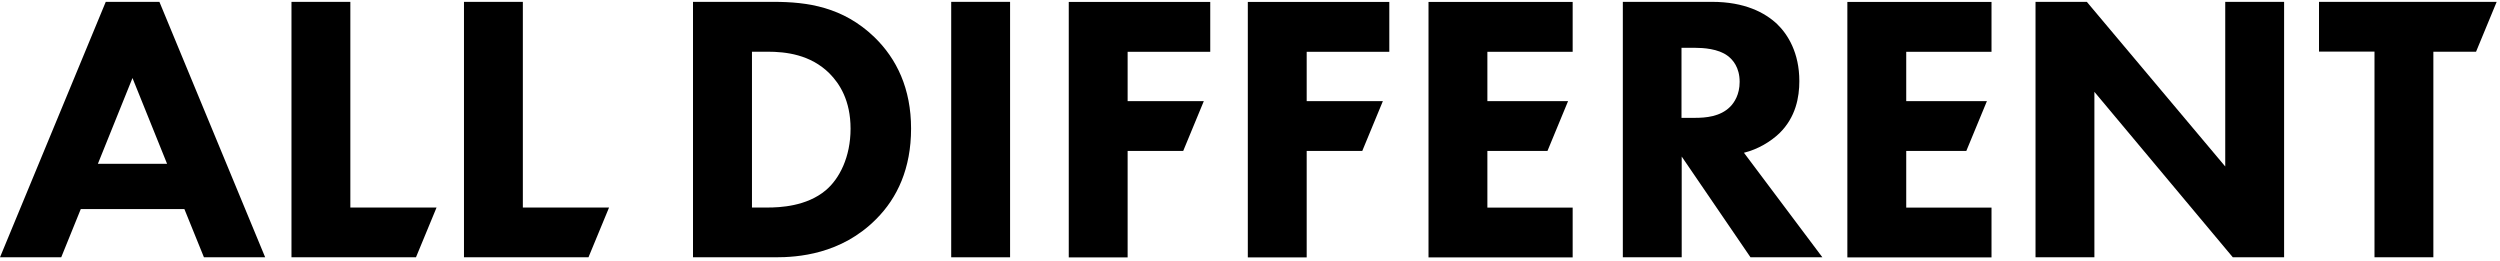 <svg width="354" height="37" viewBox="0 0 354 37" fill="none" xmlns="http://www.w3.org/2000/svg">
<path d="M109.553 0.262C114.322 0.262 119.353 0.972 123.803 5.249C126.993 8.337 129.008 12.57 129.008 18.209C129.008 23.848 127.065 28.024 124.079 31.01C119.092 36.055 112.872 36.432 109.828 36.432H98.129V0.262H109.553ZM106.465 29.386H108.683C110.422 29.386 114.206 29.227 116.917 26.951C118.86 25.327 120.44 22.239 120.44 18.224C120.44 14.208 118.874 11.83 117.468 10.41C114.757 7.699 111.234 7.322 108.697 7.322H106.479V29.386H106.465Z" fill="black"/>
<path d="M143.027 0.262V36.432H134.691V0.262H143.027Z" fill="black"/>
<path d="M242.434 0.262C247.044 0.262 249.915 1.784 251.64 3.408C253.162 4.872 254.786 7.481 254.786 11.482C254.786 13.758 254.293 16.585 251.973 18.861C250.727 20.05 248.944 21.137 246.943 21.63L258.048 36.432H247.871L238.129 22.167V36.432H229.793V0.262H242.463H242.434ZM238.1 16.687H239.999C241.521 16.687 243.58 16.527 244.986 15.121C245.58 14.527 246.334 13.382 246.334 11.598C246.334 9.54 245.363 8.453 244.652 7.916C243.304 6.887 241.13 6.771 240.042 6.771H238.1V16.687Z" fill="black"/>
<path d="M288.23 36.432V0.262H295.494L315.094 23.573V0.262H323.429V36.432H316.166L296.566 13.005V36.432H288.23Z" fill="black"/>
<path d="M171.371 7.321V0.276H151.336V36.446H159.672V21.369H167.544L170.458 14.323H159.672V7.336H171.371V7.321Z" fill="black"/>
<path d="M196.726 7.321V0.276H176.691V36.446H185.027V21.369H192.899L195.813 14.323H185.027V7.336H196.726V7.321Z" fill="black"/>
<path d="M222.689 7.321V0.276H202.277V36.446H222.689V29.401H210.613V21.369H219.123L222.037 14.323H210.613V7.336H222.689V7.321Z" fill="black"/>
<path d="M281.998 7.321V0.276H261.586V36.446H281.998V29.401H269.922V21.369H278.432L281.345 14.323H269.922V7.336H281.998V7.321Z" fill="black"/>
<path d="M49.609 29.386V0.262H41.273V36.432C47.145 36.432 53.016 36.432 58.902 36.432C59.873 34.083 60.844 31.735 61.816 29.386H49.609Z" fill="black"/>
<path d="M74.035 29.386V0.262H65.699V36.432C71.57 36.432 77.442 36.432 83.328 36.432C84.299 34.083 85.27 31.735 86.242 29.386H74.035Z" fill="black"/>
<path d="M353.523 0.262H328.371V7.307H336.228V36.432H344.564V7.322H350.61C351.581 4.973 352.552 2.625 353.523 0.276V0.262Z" fill="black"/>
<path d="M22.557 0.262H14.976L0 36.432H8.669L11.438 29.604H26.109L28.878 36.432H37.547L22.572 0.262H22.557ZM18.759 23.196H13.859L18.759 11.047L23.659 23.196H18.759Z" fill="black"/>
</svg>
